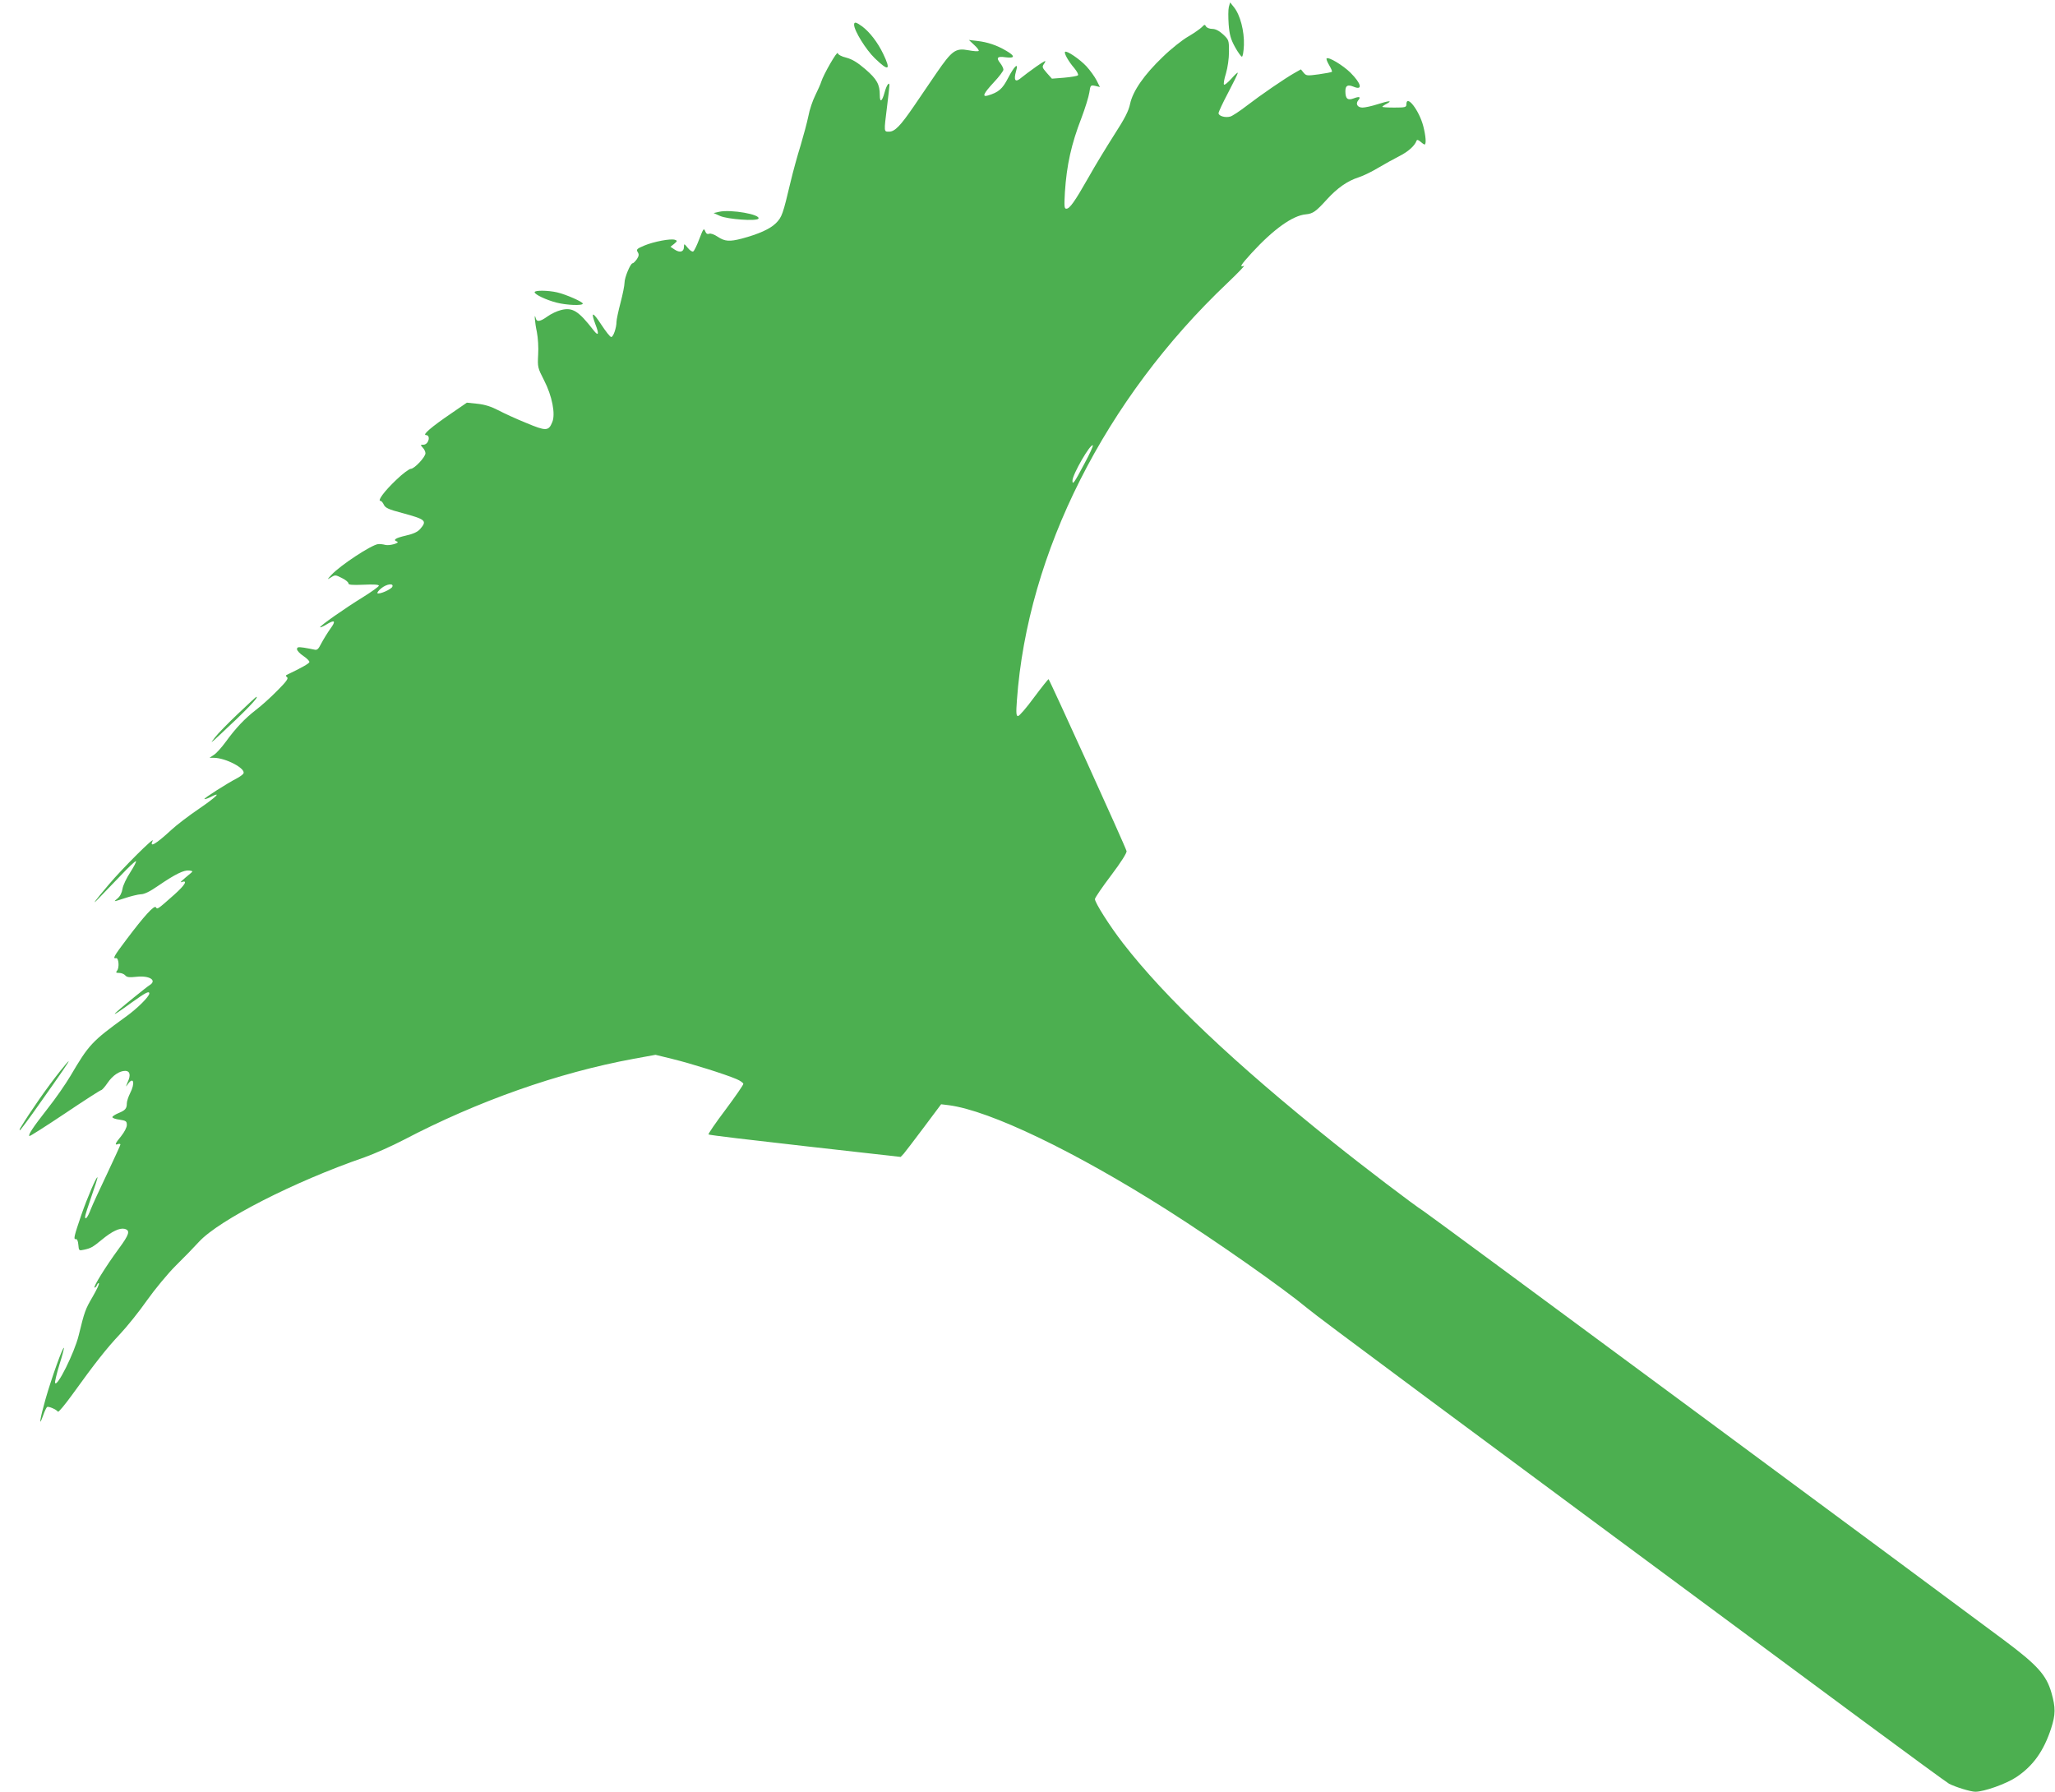 <?xml version="1.0" standalone="no"?>
<!DOCTYPE svg PUBLIC "-//W3C//DTD SVG 20010904//EN"
 "http://www.w3.org/TR/2001/REC-SVG-20010904/DTD/svg10.dtd">
<svg version="1.0" xmlns="http://www.w3.org/2000/svg"
 width="1280pt" height="1116pt" viewBox="0 0 1280 1116"
 preserveAspectRatio="xMidYMid meet">
<g transform="translate(0,1116) scale(0.1,-0.1)"
fill="#4caf50" stroke="none">
<path d="M7654 11116 c-4 -16 -4 -64 -1 -108 5 -65 13 -92 39 -140 18 -33 38
-60 43 -61 6 -1 11 30 13 72 3 87 -23 188 -62 236 l-24 30 -8 -29z"/>
<path d="M5320 11006 c0 -37 74 -156 129 -209 87 -84 102 -76 52 28 -34 71
-83 134 -130 170 -39 28 -51 31 -51 11z"/>
<path d="M7486 10991 c-10 -10 -48 -37 -84 -58 -37 -21 -109 -78 -160 -128
-115 -110 -186 -212 -203 -292 -9 -44 -33 -91 -99 -193 -47 -74 -120 -193
-160 -265 -86 -151 -117 -195 -138 -195 -13 0 -14 14 -9 103 11 169 40 300
103 462 23 61 45 132 49 158 7 47 8 48 37 42 l29 -7 -21 42 c-12 23 -40 62
-63 87 -41 44 -123 100 -133 90 -8 -8 23 -62 58 -102 17 -21 27 -40 22 -44 -5
-5 -43 -11 -86 -15 l-76 -6 -32 36 c-30 35 -31 37 -14 61 13 21 3 16 -52 -22
-38 -27 -78 -57 -90 -67 -40 -35 -52 -21 -35 40 17 56 -10 33 -50 -44 -35 -68
-59 -89 -126 -109 -38 -11 -27 13 37 82 33 35 60 71 60 79 0 9 -9 27 -20 41
-27 34 -18 44 35 36 58 -7 59 8 2 41 -57 34 -117 54 -180 61 l-52 6 33 -31
c19 -17 31 -34 28 -37 -3 -4 -32 -2 -64 4 -80 15 -102 -1 -199 -142 -43 -63
-106 -156 -141 -207 -83 -121 -118 -158 -154 -158 -33 0 -33 -5 -13 155 8 65
15 125 15 133 0 26 -18 2 -30 -43 -16 -59 -30 -67 -30 -17 0 66 -18 99 -90
161 -50 43 -82 62 -119 72 -30 7 -51 19 -53 28 -3 16 -89 -133 -103 -179 -4
-14 -21 -51 -37 -84 -16 -32 -36 -90 -43 -130 -8 -39 -30 -120 -48 -181 -19
-60 -47 -162 -62 -225 -49 -206 -54 -222 -93 -261 -37 -36 -107 -67 -211 -95
-77 -20 -106 -18 -150 11 -22 15 -45 23 -54 19 -12 -4 -19 1 -25 17 -8 20 -12
14 -36 -49 -15 -40 -32 -75 -38 -78 -6 -4 -21 6 -34 22 -23 28 -23 28 -24 6 0
-31 -25 -38 -57 -17 l-27 18 23 18 c20 17 21 20 6 25 -25 10 -134 -11 -193
-36 -45 -19 -50 -24 -40 -40 9 -14 8 -24 -5 -44 -10 -14 -22 -26 -27 -26 -13
0 -50 -88 -50 -121 0 -16 -11 -72 -25 -125 -14 -53 -25 -106 -25 -118 0 -37
-20 -96 -33 -95 -7 0 -34 35 -61 76 -55 84 -68 85 -37 2 24 -61 19 -76 -12
-36 -94 121 -131 144 -202 126 -25 -6 -63 -24 -85 -40 -46 -33 -67 -36 -73
-11 -11 42 -6 -26 7 -86 7 -36 11 -96 8 -141 -4 -78 -3 -82 37 -160 50 -97 72
-210 51 -260 -23 -57 -39 -57 -163 -5 -62 25 -140 61 -174 79 -42 22 -82 35
-128 40 l-67 7 -96 -66 c-125 -85 -183 -135 -159 -136 32 0 17 -60 -16 -60
-19 0 -19 -1 -4 -18 10 -10 17 -26 17 -35 0 -24 -69 -97 -91 -97 -10 0 -52
-31 -91 -69 -73 -69 -119 -131 -98 -131 6 0 15 -11 21 -24 9 -19 29 -29 113
-51 148 -40 158 -48 113 -100 -16 -18 -41 -30 -89 -41 -65 -15 -83 -27 -55
-37 22 -8 -47 -28 -73 -21 -14 4 -34 6 -45 5 -44 -6 -235 -132 -290 -191 -29
-32 -30 -32 -3 -16 25 16 28 16 67 -4 23 -11 41 -26 41 -33 0 -10 22 -12 95
-9 61 3 95 1 95 -6 0 -5 -44 -37 -97 -70 -114 -70 -275 -183 -269 -189 2 -2
19 5 37 16 55 34 64 25 26 -26 -19 -27 -44 -68 -56 -91 -18 -36 -26 -43 -44
-38 -12 3 -41 8 -64 12 -36 5 -43 4 -43 -10 0 -8 18 -28 40 -42 22 -15 39 -32
37 -38 -2 -9 -48 -35 -142 -80 -6 -3 -5 -8 3 -14 10 -7 -4 -27 -60 -83 -40
-41 -100 -95 -133 -120 -71 -55 -126 -113 -190 -201 -25 -34 -58 -71 -73 -80
l-27 -18 26 0 c75 0 203 -68 185 -98 -4 -7 -22 -20 -39 -29 -62 -32 -208 -125
-204 -130 3 -2 19 3 37 12 74 38 41 4 -67 -70 -65 -44 -145 -105 -178 -136
-93 -86 -137 -112 -114 -66 16 32 -190 -173 -274 -273 -90 -106 -113 -139 -57
-80 24 25 84 87 133 138 49 52 91 91 94 88 3 -3 -13 -34 -36 -70 -23 -35 -45
-81 -48 -102 -4 -25 -15 -47 -32 -61 -26 -21 -26 -21 44 2 39 13 84 24 102 25
22 0 57 17 110 54 104 71 159 98 191 94 23 -3 24 -5 12 -15 -59 -49 -73 -62
-59 -57 40 14 23 -17 -44 -77 -105 -93 -107 -95 -116 -80 -10 15 -73 -54 -182
-199 -80 -106 -89 -122 -66 -118 16 4 22 -59 6 -78 -9 -11 -7 -14 14 -14 13 0
30 -7 37 -15 10 -12 25 -14 70 -9 81 9 130 -22 82 -52 -10 -6 -53 -40 -96 -75
-157 -127 -161 -139 -14 -32 84 60 108 73 108 55 0 -19 -76 -95 -148 -146
-211 -153 -228 -172 -343 -367 -29 -49 -93 -142 -144 -206 -93 -119 -120 -161
-112 -169 2 -3 102 61 222 141 119 80 220 145 225 145 5 0 23 20 40 45 32 47
74 75 110 75 29 0 36 -26 16 -68 -14 -34 -14 -35 0 -15 36 51 47 7 14 -57 -11
-22 -20 -50 -20 -62 0 -33 -10 -44 -52 -61 -21 -9 -38 -20 -38 -25 0 -6 20
-13 45 -16 40 -6 45 -10 45 -33 0 -15 -15 -44 -35 -69 -38 -46 -43 -59 -20
-50 8 3 15 2 15 -3 0 -4 -38 -86 -83 -182 -46 -96 -92 -196 -102 -222 -18 -48
-35 -70 -35 -45 0 7 18 64 40 127 22 63 39 115 37 118 -6 6 -63 -126 -100
-233 -45 -132 -51 -155 -35 -152 8 2 14 -11 16 -35 3 -37 4 -38 35 -31 42 9
54 15 112 63 63 52 110 74 141 67 37 -10 30 -34 -38 -126 -78 -106 -161 -240
-149 -240 5 0 12 7 15 16 4 9 9 14 12 11 4 -3 -14 -41 -39 -84 -46 -79 -50
-90 -87 -241 -26 -107 -136 -328 -147 -295 -2 6 10 57 27 113 18 56 30 103 28
105 -7 7 -77 -189 -114 -318 -35 -123 -45 -187 -16 -105 9 26 20 50 25 54 7 7
57 -14 68 -29 3 -5 43 43 88 105 144 200 216 291 298 378 44 47 120 141 168
210 49 69 129 166 179 216 50 49 116 117 146 150 126 136 594 375 1029 525 62
22 172 71 245 109 460 241 960 418 1432 505 l137 25 106 -26 c115 -28 328 -95
398 -125 24 -10 43 -24 43 -30 0 -7 -50 -79 -111 -161 -62 -82 -109 -151 -106
-154 3 -4 274 -36 602 -73 l595 -67 19 20 c10 12 67 86 126 165 l107 143 49
-6 c256 -34 783 -287 1360 -653 308 -196 721 -486 874 -613 69 -58 752 -565
3456 -2566 284 -210 526 -387 539 -394 38 -20 134 -50 164 -50 54 0 192 49
255 91 105 70 171 163 217 304 28 86 28 130 2 221 -32 111 -86 172 -298 330
-411 307 -3581 2651 -3614 2671 -56 35 -378 280 -561 427 -617 494 -1045 899
-1310 1241 -82 106 -175 252 -175 275 0 8 45 74 101 148 62 82 99 141 96 151
-8 31 -481 1071 -486 1071 -3 -1 -44 -52 -91 -115 -46 -63 -91 -115 -99 -115
-11 0 -13 17 -7 98 66 920 549 1877 1312 2600 65 62 111 110 102 106 -30 -11
-20 5 48 80 137 149 256 234 338 241 44 4 63 18 131 93 65 71 127 115 199 138
28 9 83 36 121 59 39 23 98 56 132 73 55 28 95 64 106 95 3 8 10 7 24 -5 11
-10 23 -18 26 -18 12 0 8 53 -8 115 -26 99 -105 200 -105 135 0 -18 -7 -20
-75 -20 -41 0 -75 2 -75 5 0 2 12 11 28 19 38 21 15 20 -60 -4 -34 -11 -76
-20 -91 -20 -32 0 -45 23 -27 45 18 22 8 26 -29 12 -37 -14 -51 -2 -51 45 0
35 14 43 51 28 59 -25 49 19 -20 88 -46 45 -136 100 -148 88 -3 -3 4 -22 16
-42 12 -20 20 -39 17 -41 -2 -3 -39 -10 -82 -16 -73 -10 -78 -9 -94 10 l-17
21 -39 -22 c-62 -35 -212 -138 -299 -205 -44 -34 -90 -64 -102 -67 -32 -9 -73
4 -73 21 0 8 27 66 60 128 33 63 60 118 60 123 -1 5 -18 -11 -40 -36 -22 -24
-42 -41 -46 -37 -4 4 1 35 12 69 11 38 19 93 19 136 0 72 -1 74 -37 108 -25
23 -48 34 -67 34 -17 0 -34 7 -39 15 -7 14 -10 13 -26 -4z m-731 -2718 c-63
-119 -75 -137 -75 -107 0 39 113 234 127 220 3 -3 -20 -54 -52 -113z m-4311
-767 c-6 -17 -83 -50 -93 -41 -3 4 8 18 24 31 33 27 78 33 69 10z"/>
<path d="M4480 9841 l-35 -8 40 -18 c47 -21 228 -34 239 -17 16 26 -171 59
-244 43z"/>
<path d="M3330 9340 c0 -14 71 -48 137 -65 62 -16 163 -20 163 -6 0 11 -104
57 -160 70 -57 13 -140 14 -140 1z"/>
<path d="M1482 6714 c-61 -58 -126 -124 -143 -147 -31 -40 -30 -40 27 13 167
155 249 240 231 240 -2 0 -54 -48 -115 -106z"/>
<path d="M374 4488 c-82 -103 -185 -251 -248 -355 -4 -7 -5 -13 -2 -13 3 0 59
75 124 168 143 202 184 262 179 262 -2 0 -26 -28 -53 -62z"/>
</g>
</svg>
